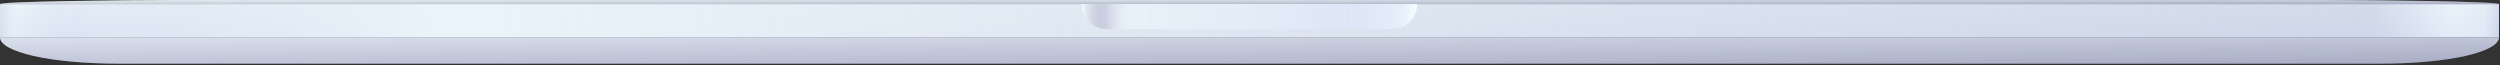 <svg xmlns="http://www.w3.org/2000/svg" xmlns:xlink="http://www.w3.org/1999/xlink" width="805px" height="21px" viewBox="0 0 805 21" version="1.1">
    <rect x="0" y="0" width="805" height="21" fill="#333333" stroke="none"/>
    <defs>
        <linearGradient x1="0%" y1="0%" x2="107.956%" y2="99.247%" id="linearGradient-1">
            <stop stop-color="#F6F4F9" offset="0%"/>
            <stop stop-color="#CECBE4" offset="100%"/>
        </linearGradient>
        <linearGradient x1="3.061617e-15%" y1="50%" x2="100%" y2="50%" id="linearGradient-2">
            <stop stop-color="#C8BFD5" offset="0%"/>
            <stop stop-color="#F1F1F9" stop-opacity="0.5" offset="1.037%"/>
            <stop stop-color="#E4E4F1" stop-opacity="0.5" offset="1.98%"/>
            <stop stop-color="#DDDCED" stop-opacity="0.5" offset="2.917%"/>
            <stop stop-color="#F4F2F8" offset="18.046%"/>
            <stop stop-color="#CCCADD" stop-opacity="0.603" offset="94.624%"/>
            <stop stop-color="#E5E4F1" stop-opacity="0.57" offset="96.22%"/>
            <stop stop-color="#FFFEFF" stop-opacity="0.543" offset="97.704%"/>
            <stop stop-color="#F6F5FA" stop-opacity="0.518" offset="99.016%"/>
            <stop stop-color="#A7A5CD" stop-opacity="0.5" offset="100%"/>
        </linearGradient>
        <polygon id="path-3" points="0 12.5 804.667 12.5 804.667 1.832 0 1.832"/>
        <linearGradient x1="0%" y1="0%" x2="105.613%" y2="97.093%" id="linearGradient-4">
            <stop stop-color="#DDD8E6" offset="0%"/>
            <stop stop-color="#9992AF" offset="100%"/>
        </linearGradient>
        <path d="M0,12.5 C0,17.194 15.958,21 38.5,21 L38.5,21 L766.166,21 C788.709,21 804.667,17.194 804.667,12.5 L804.667,12.5 L0,12.5 Z" id="path-5"/>
        <linearGradient x1="0%" y1="0%" x2="105.613%" y2="97.093%" id="linearGradient-6">
            <stop stop-color="#EAEAEB" offset="0%"/>
            <stop stop-color="#9992AF" offset="100%"/>
        </linearGradient>
        <path d="M56.334,0.5 C42.834,0.5 0,0.917 0,1.833 L0,1.833 L804.667,1.833 C804.667,0.917 761.833,0.5 748.333,0.5 L748.333,0.5 L56.334,0.5 Z" id="path-7"/>
        <linearGradient x1="0%" y1="50%" x2="106.574%" y2="50%" id="linearGradient-8">
            <stop stop-color="#F6F4F9" offset="0%"/>
            <stop stop-color="#CECBE4" offset="100%"/>
        </linearGradient>
        <linearGradient x1="0%" y1="100%" x2="100%" y2="100%" id="linearGradient-9">
            <stop stop-color="#FFFFFF" offset="0%"/>
            <stop stop-color="#7D6D9A" stop-opacity="0.35" offset="7.26%"/>
            <stop stop-color="#FFFFFF" stop-opacity="0" offset="15.847%"/>
            <stop stop-color="#E3E0F4" offset="81.049%"/>
            <stop stop-color="#EBE9F7" offset="93.782%"/>
            <stop stop-color="#FFFFFF" offset="100%"/>
        </linearGradient>
        <path d="M448.291,9.875 L356.373,9.875 C351.933,9.875 348.333,6.275 348.333,1.835 L348.333,1.833 L456.333,1.833 C456.333,6.274 452.733,9.875 448.291,9.875" id="path-10"/>
    </defs>
    <g stroke="none" stroke-width="1" fill="none" fill-rule="evenodd">
        <g id="Page-1-Copy-2" transform="translate(0, -467)">
            <g id="macbook">
                <g id="Mockup" transform="translate(0, 0.5)">
                    <g id="Group-15" transform="translate(0, 466)">
                        <g id="Fill-6">
                            <use fill="url(#linearGradient-1)" xlink:href="#path-3"/>
                            <use fill="url(#linearGradient-2)" xlink:href="#path-3"/>
                            <use fill-opacity="0.25" fill="#D1F9FF" style="mix-blend-mode: color;" xlink:href="#path-3"/>
                        </g>
                        <g id="Fill-8">
                            <use fill="url(#linearGradient-4)" xlink:href="#path-5"/>
                            <use fill-opacity="0.25" fill="#D1F9FF" style="mix-blend-mode: color;" xlink:href="#path-5"/>
                        </g>
                        <g id="Fill-10">
                            <use fill="url(#linearGradient-6)" xlink:href="#path-7"/>
                            <use fill-opacity="0.25" fill="#D1F9FF" style="mix-blend-mode: color;" xlink:href="#path-7"/>
                        </g>
                        <g id="Fill-12">
                            <use fill="url(#linearGradient-8)" xlink:href="#path-10"/>
                            <use fill="url(#linearGradient-9)" xlink:href="#path-10"/>
                            <use fill-opacity="0.25" fill="#D1F9FF" style="mix-blend-mode: color;" xlink:href="#path-10"/>
                        </g>
                    </g>
                </g>
            </g>
        </g>
    </g>
</svg>